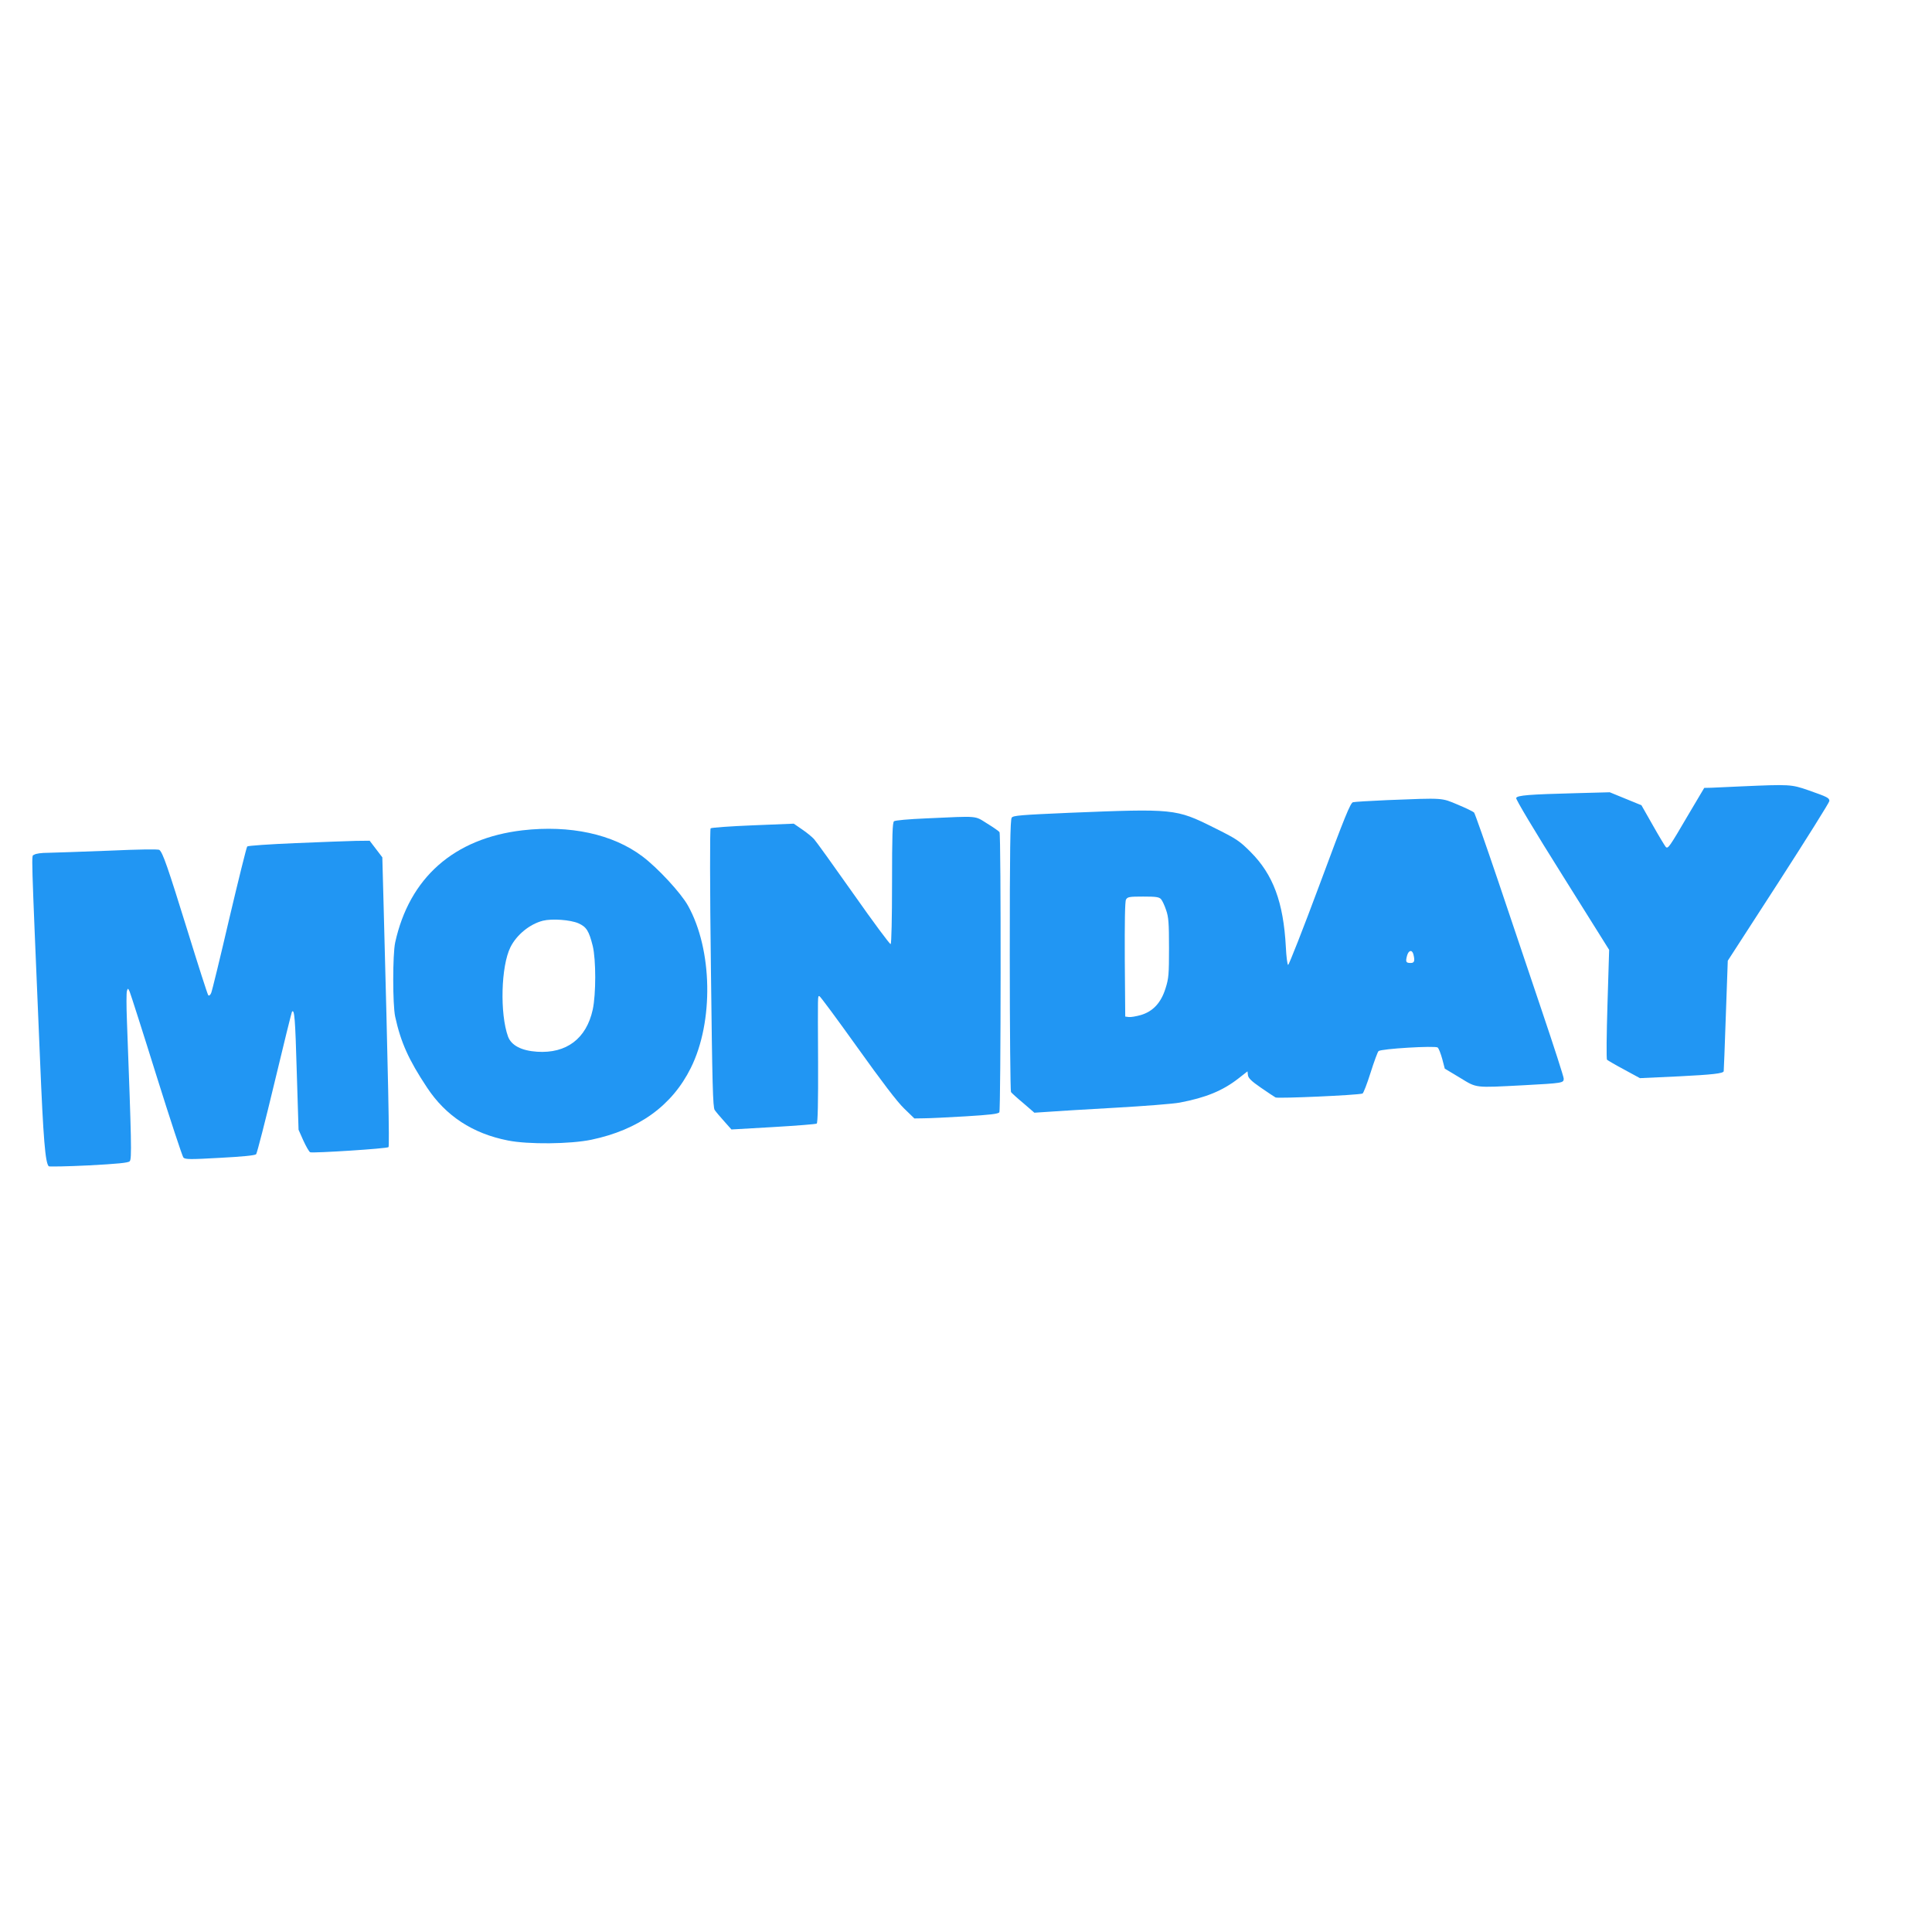 <?xml version="1.0" standalone="no"?>
<!DOCTYPE svg PUBLIC "-//W3C//DTD SVG 20010904//EN"
 "http://www.w3.org/TR/2001/REC-SVG-20010904/DTD/svg10.dtd">
<svg version="1.0" xmlns="http://www.w3.org/2000/svg"
 width="1280pt" height="1280pt" viewBox="0 0 1280 1280"
 preserveAspectRatio="xMidYMid meet">
<g transform="translate(0,1280) scale(0.1,-0.1)"
fill="#2196f3" stroke="none">
<path d="M11535 7590 c-82 -4 -171 -8 -197 -9 l-47 -1 -105 -177 c-128 -219
-135 -228 -150 -214 -6 7 -45 71 -86 144 l-75 132 -105 43 -105 43 -225 -6
c-308 -8 -388 -14 -395 -32 -3 -9 120 -215 306 -511 l310 -495 -11 -360 c-6
-198 -8 -363 -3 -368 4 -4 55 -34 113 -65 l105 -57 260 12 c218 11 293 19 295
34 1 1 7 166 14 367 l13 365 337 521 c185 287 336 528 336 537 0 21 -13 27
-138 71 -115 40 -125 40 -447 26z"/>
<path d="M9190 7499 c-113 -5 -214 -11 -226 -14 -17 -4 -54 -94 -220 -542
-110 -296 -205 -537 -210 -536 -5 2 -12 56 -15 120 -16 296 -84 479 -234 629
-74 74 -92 86 -245 162 -249 124 -263 125 -955 97 -322 -14 -372 -18 -382 -32
-10 -13 -13 -211 -13 -912 0 -493 4 -901 8 -906 4 -6 40 -39 81 -73 l74 -64
91 6 c50 4 250 16 445 27 194 11 386 26 427 34 174 33 285 79 389 160 l60 47
3 -26 c3 -19 23 -39 84 -81 44 -31 89 -60 99 -66 17 -8 542 15 576 26 6 2 30
64 53 137 23 73 47 138 53 144 16 16 376 37 392 24 7 -6 20 -39 30 -75 l17
-65 100 -60 c115 -70 93 -67 423 -50 260 14 265 15 265 44 0 12 -65 213 -144
447 -79 233 -210 622 -291 864 -82 242 -153 445 -159 452 -6 6 -55 30 -108 52
-110 46 -89 45 -468 30z m-1498 -656 c9 -10 24 -43 34 -73 16 -46 19 -85 19
-250 0 -175 -2 -202 -23 -268 -30 -96 -83 -153 -164 -177 -32 -9 -68 -15 -80
-13 l-23 3 -3 378 c-1 249 1 385 8 397 10 18 22 20 114 20 86 0 105 -3 118
-17z m1672 -365 c11 -44 7 -58 -18 -58 -31 0 -35 7 -24 48 10 37 33 42 42 10z"/>
<path d="M6136 7378 c-118 -5 -205 -13 -213 -19 -10 -9 -13 -90 -13 -410 0
-232 -4 -400 -9 -404 -5 -3 -116 147 -246 332 -131 186 -249 350 -262 364 -14
15 -49 44 -79 64 l-55 38 -271 -11 c-149 -6 -275 -15 -280 -20 -5 -5 -5 -389
2 -928 9 -772 13 -921 25 -938 8 -12 36 -45 63 -75 l48 -54 278 16 c152 9 282
19 287 23 7 4 10 142 9 408 -2 466 -3 436 9 436 5 0 118 -153 251 -339 163
-228 264 -361 310 -405 l68 -66 64 1 c34 0 159 6 276 13 162 10 216 16 223 27
10 17 12 1839 1 1856 -4 6 -41 32 -82 57 -85 53 -51 50 -404 34z"/>
<path d="M3462 7299 c-454 -53 -750 -314 -844 -744 -17 -80 -17 -410 0 -490
37 -170 89 -286 211 -470 124 -188 302 -305 536 -351 134 -27 414 -24 553 5
314 66 535 226 659 476 152 306 144 783 -19 1075 -46 83 -201 251 -303 327
-196 147 -478 208 -793 172z m370 -616 c54 -24 70 -51 95 -150 22 -91 22 -320
0 -422 -42 -192 -174 -292 -369 -279 -104 7 -170 42 -192 100 -55 152 -47 467
16 593 41 82 128 153 215 175 61 15 182 6 235 -17z"/>
<path d="M1956 7214 c-170 -7 -313 -17 -318 -22 -5 -5 -58 -220 -119 -478 -60
-258 -114 -480 -120 -493 -6 -14 -14 -20 -19 -15 -5 5 -67 199 -139 432 -129
416 -162 512 -185 531 -7 6 -134 4 -336 -5 -179 -7 -359 -13 -401 -14 -44 0
-82 -5 -93 -13 -19 -14 -22 101 39 -1352 22 -534 35 -689 58 -712 4 -3 123 -1
265 6 189 10 261 17 271 27 15 13 12 127 -18 929 -4 99 -4 189 0 200 6 19 7
19 18 -5 6 -14 86 -263 177 -555 91 -291 172 -536 179 -544 12 -13 46 -13 242
-2 150 8 232 16 240 24 6 7 61 221 122 476 61 255 113 466 116 469 16 16 21
-46 31 -396 l12 -387 32 -72 c18 -39 38 -74 45 -77 20 -7 509 24 519 34 7 7
-2 461 -33 1622 l-8 298 -42 55 -42 55 -92 -1 c-51 -1 -231 -8 -401 -15z"/>
</g>
</svg>
